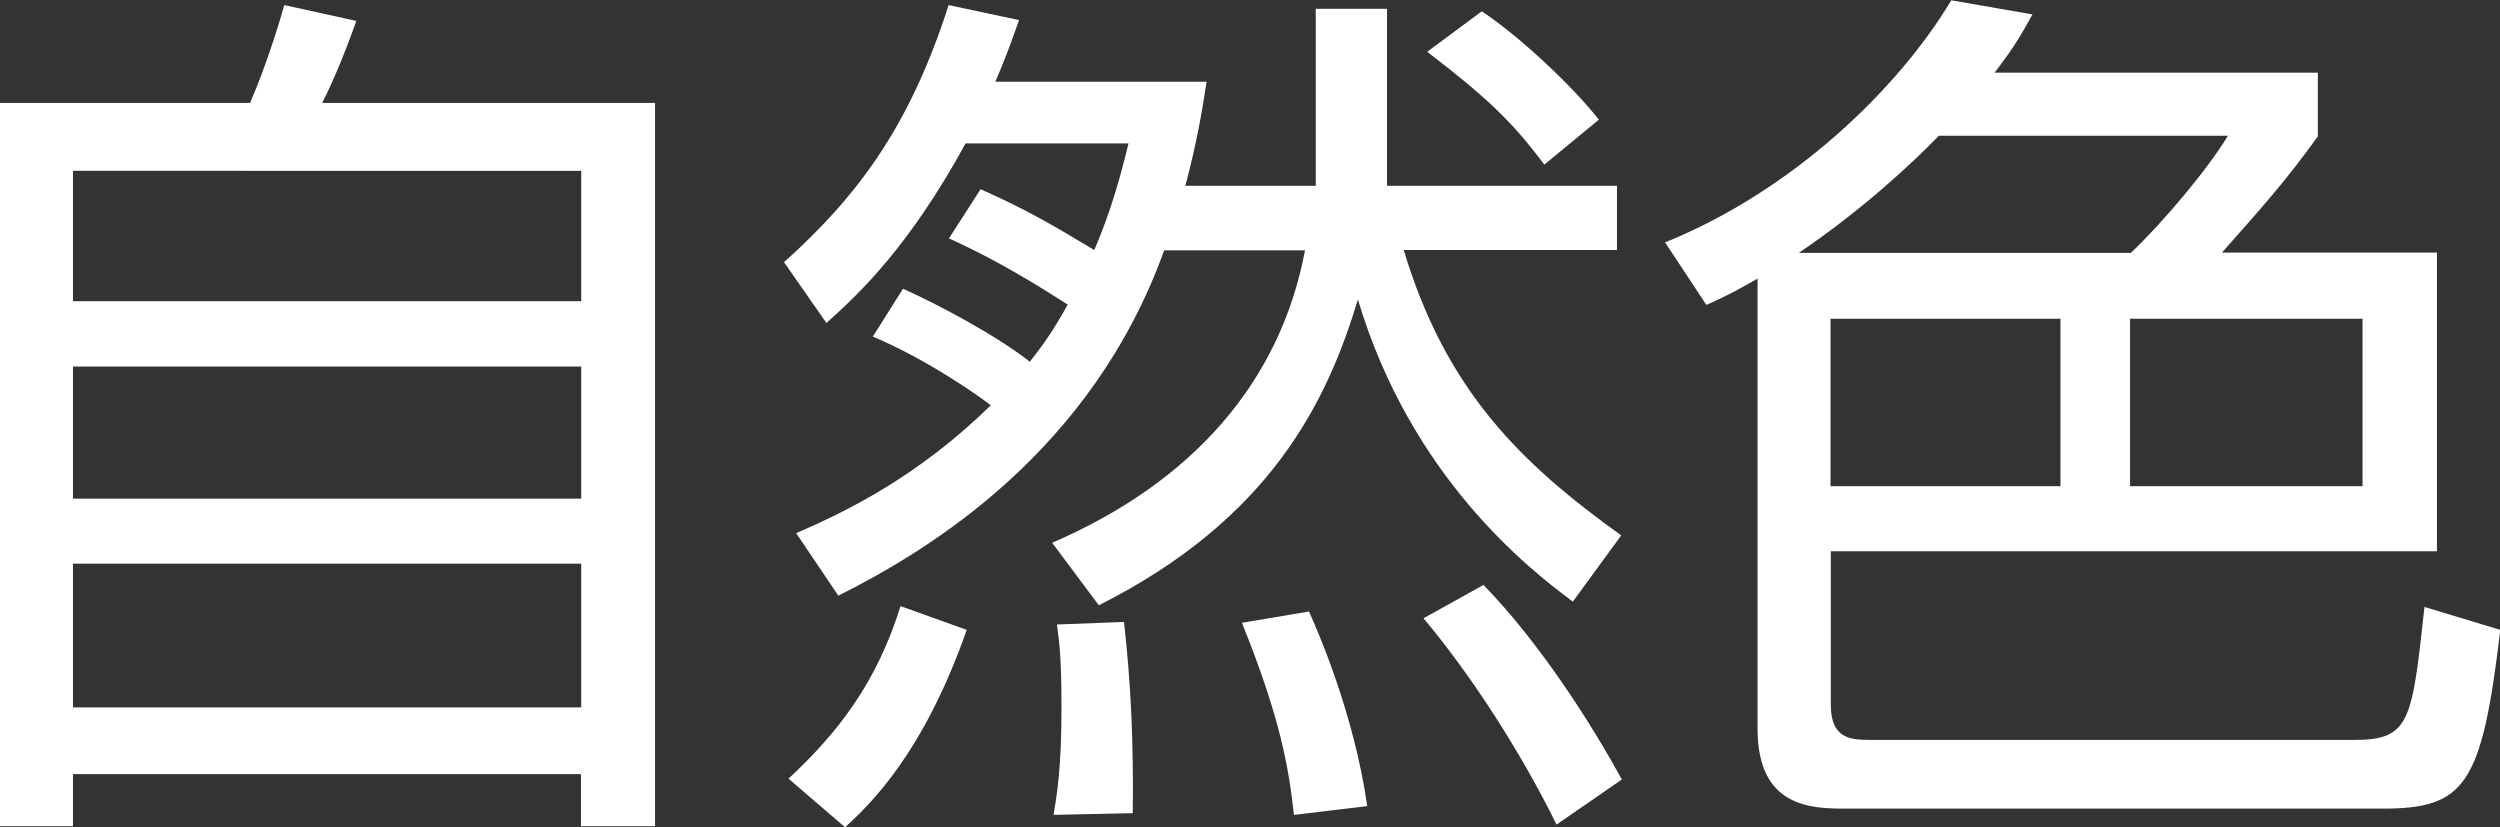 <?xml version="1.0" encoding="UTF-8"?>
<svg id="_レイヤー_2" data-name="レイヤー_2" xmlns="http://www.w3.org/2000/svg" viewBox="0 0 88.39 29.24">
  <rect x="0" y="0" width="88.39" height="29.24" fill="#333333" stroke="none"/>
  <defs>
    <style>
      .cls-1 {
        fill: #fff;
      }
    </style>
  </defs>
  <g id="_レイヤー_1-2" data-name="レイヤー_1">
    <g>
      <path class="cls-1" d="M8.84,3.64c.59-1.34,1.12-3.11,1.21-3.46l2.55.56c-.37,1.03-.78,2.06-1.21,2.9h11.77v25.57h-2.62v-1.84H2.58v1.84H0V3.64h8.84ZM2.58,10.65h17.97v-4.61H2.58v4.61ZM2.58,17.63h17.97v-4.67H2.58v4.67ZM20.55,19.93H2.58v5.08h17.97v-5.08Z"/>
      <path class="cls-1" d="M31.93,10.21c1.25.56,3.3,1.65,4.48,2.58.47-.59.84-1.12,1.34-2.02-.16-.09-2.09-1.4-4.2-2.34l1.12-1.74c1.62.72,2.52,1.25,4.02,2.15.59-1.37.93-2.62,1.21-3.77h-5.76c-1.96,3.58-3.67,5.23-4.92,6.35l-1.5-2.15c2.71-2.43,4.48-4.92,5.82-9.09l2.49.53c-.34.97-.53,1.46-.84,2.18h7.47c-.16,1.06-.34,2.12-.75,3.68h4.61V.31h2.52v6.26h8.13v2.27h-7.54c1.5,4.98,4.14,7.54,7.69,10.09l-1.71,2.34c-1.56-1.15-5.73-4.42-7.6-10.68-1.09,3.61-3.08,7.75-9.16,10.81l-1.65-2.21c4.98-2.15,8.07-5.7,8.94-10.34h-4.98c-2.55,7.1-8.28,10.59-11.52,12.21l-1.49-2.21c1.81-.78,4.33-2.02,6.88-4.52-.31-.25-2.18-1.59-4.17-2.43l1.06-1.68ZM27.88,27.53c1.77-1.65,3.11-3.39,3.96-6.1l2.34.84c-1.53,4.36-3.39,6.14-4.3,6.98l-1.99-1.71ZM37.25,28.81c.12-.72.28-1.65.28-3.8,0-1.59-.06-2.21-.16-2.93l2.37-.09c.25,2.21.34,4.3.31,6.76l-2.8.06ZM45.75,28.81c-.19-1.68-.47-3.39-1.84-6.79l2.37-.4c.28.62,1.59,3.58,2.06,6.88l-2.58.31ZM55.03,29.15c-1.25-2.55-3.02-5.29-4.7-7.29l2.12-1.18c2.06,2.12,3.89,5.04,4.89,6.88l-2.3,1.59ZM54.6,5.82c-1.12-1.5-1.99-2.34-4.14-3.99l1.93-1.43c1.31.87,3.15,2.58,4.14,3.83l-1.93,1.59Z"/>
      <path class="cls-1" d="M81.95,2.55v2.27c-1.12,1.56-1.93,2.46-3.39,4.11h7.6v10.56h-21.43v5.42c0,1.21.69,1.25,1.4,1.25h17.13c1.96,0,2.02-.69,2.46-4.7l2.68.81c-.65,5.51-1.25,6.32-4.17,6.32h-18.94c-1.25,0-3.15-.03-3.15-2.83v-15.91c-.65.37-1.09.62-1.81.93l-1.46-2.21c4.48-1.81,8.22-5.39,10.12-8.56l2.87.5c-.4.72-.62,1.12-1.34,2.06h11.43ZM68.55,4.8c-.97,1-2.71,2.62-4.95,4.14h11.74c1.15-1.09,2.74-2.99,3.43-4.14h-10.21ZM72.85,11.27h-8.13v5.92h8.13v-5.92ZM83.53,11.27h-8.22v5.92h8.22v-5.92Z"/>
    </g>
  </g>
</svg>